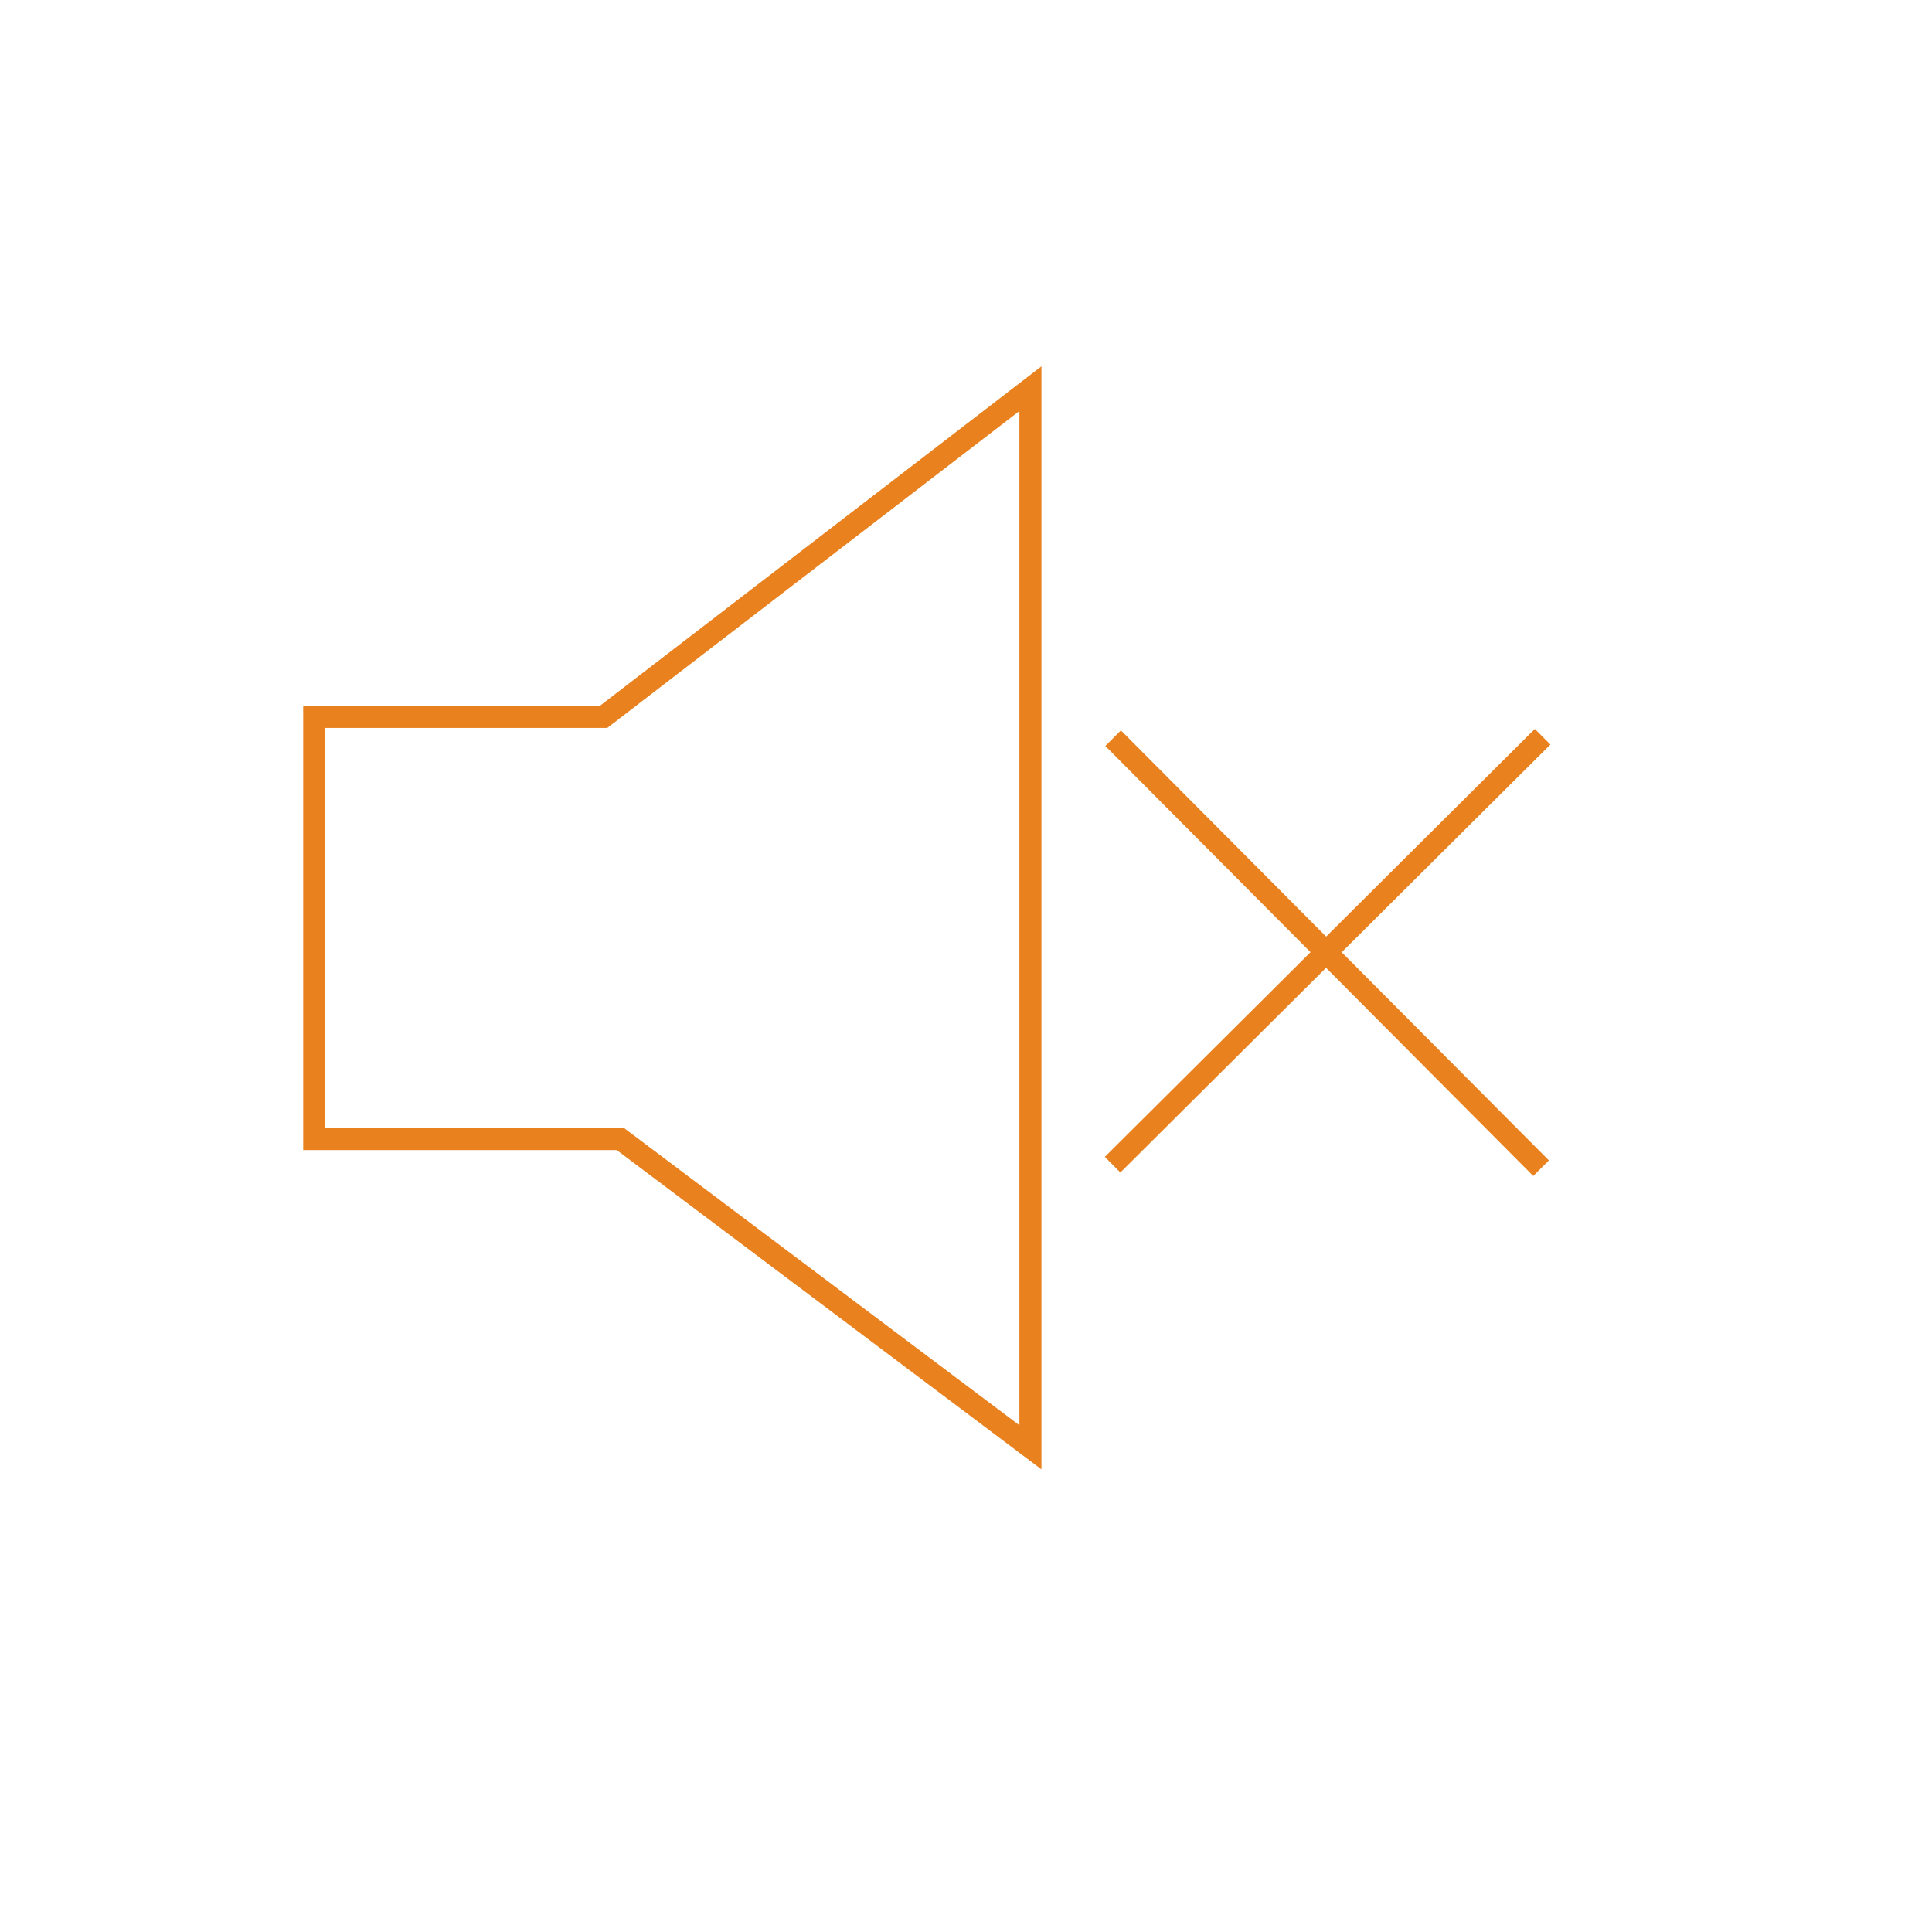 <svg width="127" height="127" viewBox="0 0 127 127" fill="none" xmlns="http://www.w3.org/2000/svg">
<g filter="url(#filter0_di_461_11)">
<circle cx="61" cy="61" r="61" fill="white"/>
</g>
<path d="M68.46 96.59L40.54 75.6H19.93V46.4H39.43L68.46 24.08V96.59ZM21.38 74.15H41.02L67.01 93.69V27.02L39.92 47.85H21.38V74.15Z" fill="#E9811F"/>
<path d="M100.892 47.916L72.626 76.048L73.648 77.075L101.915 48.944L100.892 47.916Z" fill="#E9811F"/>
<path d="M73.684 48.013L72.657 49.036L100.788 77.303L101.816 76.28L73.684 48.013Z" fill="#E9811F"/>
<defs>
<filter id="filter0_di_461_11" x="0" y="0" width="127" height="127" filterUnits="userSpaceOnUse" color-interpolation-filters="sRGB">
<feFlood flood-opacity="0" result="BackgroundImageFix"/>
<feColorMatrix in="SourceAlpha" type="matrix" values="0 0 0 0 0 0 0 0 0 0 0 0 0 0 0 0 0 0 127 0" result="hardAlpha"/>
<feOffset dx="3" dy="3"/>
<feGaussianBlur stdDeviation="1"/>
<feComposite in2="hardAlpha" operator="out"/>
<feColorMatrix type="matrix" values="0 0 0 0 0 0 0 0 0 0 0 0 0 0 0 0 0 0 0.25 0"/>
<feBlend mode="multiply" in2="BackgroundImageFix" result="effect1_dropShadow_461_11"/>
<feBlend mode="normal" in="SourceGraphic" in2="effect1_dropShadow_461_11" result="shape"/>
<feColorMatrix in="SourceAlpha" type="matrix" values="0 0 0 0 0 0 0 0 0 0 0 0 0 0 0 0 0 0 127 0" result="hardAlpha"/>
<feOffset/>
<feGaussianBlur stdDeviation="5"/>
<feComposite in2="hardAlpha" operator="arithmetic" k2="-1" k3="1"/>
<feColorMatrix type="matrix" values="0 0 0 0 0 0 0 0 0 0 0 0 0 0 0 0 0 0 0.25 0"/>
<feBlend mode="multiply" in2="shape" result="effect2_innerShadow_461_11"/>
</filter>
</defs>
</svg>
